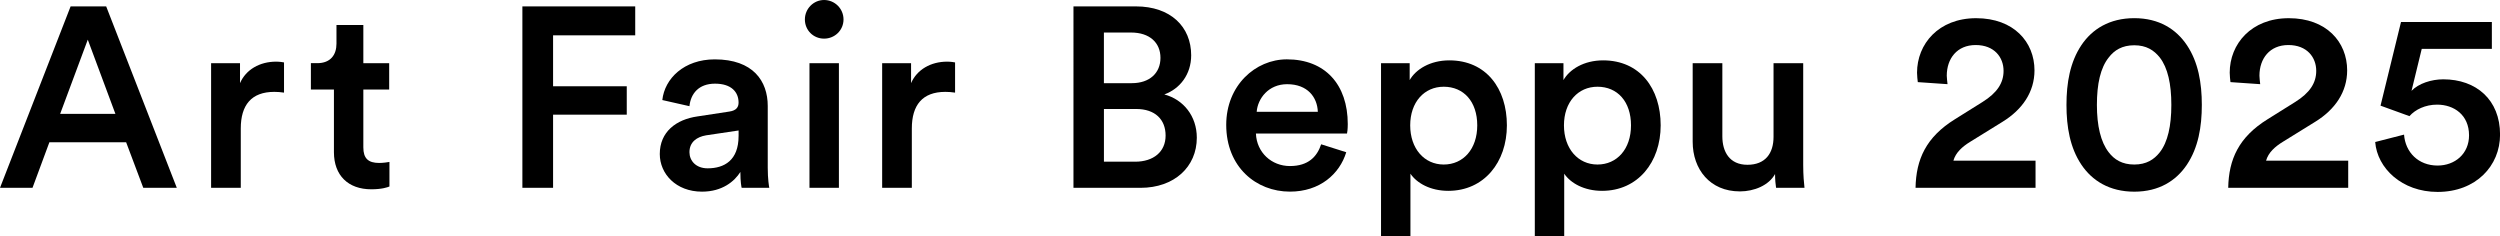 <?xml version="1.0" encoding="UTF-8"?>
<svg id="_レイヤー_2" data-name="レイヤー 2" xmlns="http://www.w3.org/2000/svg" viewBox="0 0 953.8 90.2">
  <g id="_レイヤー_2-2" data-name=" レイヤー 2">
    <g>
      <path d="M48.13,54.28h-29.29l-6.44,17.38H0L26.94,2.44h13.57l26.94,69.21h-12.79l-6.54-17.38ZM22.94,43.44h21.09l-10.54-28.31-10.54,28.31Z"/>
      <path d="M108.36,35.34c-1.27-.2-2.54-.29-3.71-.29-8.79,0-12.79,5.08-12.79,13.96v22.65h-11.32V24.11h11.03v7.61c2.25-5.17,7.52-8.2,13.76-8.2,1.37,0,2.54.2,3.03.29v11.52Z"/>
      <path d="M138.62,24.11h9.86v10.05h-9.86v22.06c0,4.2,1.85,5.95,6.05,5.95,1.56,0,3.42-.29,3.91-.39v9.37c-.68.29-2.83,1.07-6.93,1.07-8.79,0-14.25-5.27-14.25-14.15v-23.92h-8.79v-10.05h2.44c5.08,0,7.32-3.22,7.32-7.42v-7.13h10.25v14.55Z"/>
      <path d="M199.3,71.65V2.44h43.05v11.03h-31.34v19.43h28.11v10.84h-28.11v27.92h-11.71Z"/>
      <path d="M266.07,44.42l12.2-1.86c2.73-.39,3.51-1.76,3.51-3.42,0-4-2.73-7.22-8.98-7.22s-9.27,3.81-9.76,8.59l-10.35-2.34c.88-8.2,8.3-15.52,20.01-15.52,14.64,0,20.21,8.3,20.21,17.77v23.62c0,4.3.49,7.13.59,7.61h-10.54c-.1-.29-.49-2.25-.49-6.05-2.25,3.61-6.93,7.52-14.64,7.52-9.96,0-16.11-6.83-16.11-14.35,0-8.49,6.25-13.18,14.35-14.35ZM281.79,51.93v-2.15l-12.4,1.85c-3.51.59-6.35,2.54-6.35,6.44,0,3.22,2.44,6.15,6.93,6.15,6.35,0,11.81-3.03,11.81-12.3Z"/>
      <path d="M314.4,0c4.1,0,7.42,3.32,7.42,7.42s-3.32,7.32-7.42,7.32-7.32-3.22-7.32-7.32,3.32-7.42,7.32-7.42ZM308.83,71.65V24.11h11.23v47.54h-11.23Z"/>
      <path d="M364.38,35.34c-1.27-.2-2.54-.29-3.71-.29-8.79,0-12.79,5.08-12.79,13.96v22.65h-11.32V24.11h11.03v7.61c2.25-5.17,7.52-8.2,13.76-8.2,1.37,0,2.54.2,3.03.29v11.52Z"/>
      <path d="M433.37,2.44c13.28,0,21.09,7.81,21.09,18.65,0,7.32-4.3,12.79-10.25,14.94,7.32,1.95,12.4,8.3,12.4,16.5,0,11.13-8.59,19.13-21.48,19.13h-25.58V2.44h23.82ZM431.81,31.73c6.83,0,10.93-3.9,10.93-9.66s-4.1-9.66-11.23-9.66h-10.35v19.33h10.64ZM433.08,61.69c7.03,0,11.62-3.81,11.62-9.96s-4-10.15-11.23-10.15h-12.3v20.11h11.91Z"/>
      <path d="M513.62,58.08c-2.54,8.3-10.06,15.03-21.48,15.03-12.89,0-24.31-9.37-24.31-25.48,0-15.03,11.13-24.99,23.14-24.99,14.64,0,23.23,9.66,23.23,24.7,0,1.85-.2,3.42-.29,3.61h-34.75c.29,7.22,5.95,12.4,12.98,12.4s10.35-3.61,11.91-8.3l9.57,3.03ZM502.78,42.66c-.2-5.56-3.9-10.54-11.71-10.54-7.13,0-11.23,5.47-11.62,10.54h23.33Z"/>
      <path d="M526.89,90.2V24.11h10.93v6.44c2.34-4.1,7.81-7.52,15.13-7.52,14.06,0,21.96,10.74,21.96,24.79s-8.69,24.99-22.35,24.99c-6.83,0-12.01-2.93-14.45-6.54v23.92h-11.23ZM550.81,33.09c-7.42,0-12.79,5.86-12.79,14.74s5.37,14.94,12.79,14.94,12.79-5.86,12.79-14.94-5.17-14.74-12.79-14.74Z"/>
      <path d="M585.56,90.2V24.11h10.93v6.44c2.34-4.1,7.81-7.52,15.13-7.52,14.06,0,21.96,10.74,21.96,24.79s-8.69,24.99-22.35,24.99c-6.83,0-12.01-2.93-14.45-6.54v23.92h-11.23ZM609.47,33.09c-7.42,0-12.79,5.86-12.79,14.74s5.37,14.94,12.79,14.94,12.79-5.86,12.79-14.94-5.17-14.74-12.79-14.74Z"/>
      <path d="M663.75,73.02c-11.32,0-17.96-8.4-17.96-18.94v-29.97h11.32v27.92c0,5.86,2.73,10.84,9.57,10.84s9.96-4.39,9.96-10.64v-28.11h11.32v38.85c0,3.91.29,6.93.49,8.69h-10.84c-.2-1.07-.39-3.32-.39-5.27-2.34,4.3-7.91,6.64-13.47,6.64Z"/>
      <path d="M731.68,31.34c-.1-.88-.29-2.34-.29-3.61,0-10.93,8.2-20.79,22.55-20.79s22.26,9.08,22.26,19.91c0,8.2-4.59,14.94-12.2,19.62l-12.3,7.61c-3.03,1.86-5.56,4.1-6.44,7.22h31.34v10.35h-45.78c.2-10.84,4-19.33,15.03-26.16l10.45-6.54c5.66-3.51,8.1-7.32,8.1-11.91,0-5.17-3.51-9.86-10.64-9.86s-11.03,5.17-11.03,11.71c0,.98.2,2.15.29,3.22l-11.32-.78Z"/>
      <path d="M794.06,17.28c4.1-6.15,10.74-10.35,20.21-10.35s16.01,4.2,20.11,10.35c4.3,6.44,5.66,14.35,5.66,22.75s-1.37,16.3-5.66,22.75c-4.1,6.15-10.64,10.35-20.11,10.35s-16.11-4.2-20.21-10.35c-4.3-6.44-5.66-14.35-5.66-22.75s1.37-16.3,5.66-22.75ZM804.5,58.08c2.15,2.83,5.17,4.69,9.76,4.69s7.52-1.85,9.76-4.69c3.03-3.9,4.39-10.05,4.39-18.06s-1.37-14.15-4.39-18.06c-2.25-2.83-5.17-4.69-9.76-4.69s-7.61,1.86-9.76,4.69c-3.12,3.9-4.49,10.06-4.49,18.06s1.46,14.15,4.49,18.06Z"/>
      <path d="M850.97,31.34c-.1-.88-.29-2.34-.29-3.61,0-10.93,8.2-20.79,22.55-20.79s22.26,9.08,22.26,19.91c0,8.2-4.59,14.94-12.2,19.62l-12.3,7.61c-3.03,1.86-5.56,4.1-6.44,7.22h31.34v10.35h-45.78c.2-10.84,4-19.33,15.03-26.16l10.45-6.54c5.66-3.51,8.1-7.32,8.1-11.91,0-5.17-3.51-9.86-10.64-9.86s-11.03,5.17-11.03,11.71c0,.98.2,2.15.29,3.22l-11.32-.78Z"/>
      <path d="M917.19,51.35c.49,6.74,5.47,11.81,12.79,11.81,6.64,0,12.01-4.49,12.01-11.52,0-7.81-5.76-11.72-12.2-11.72-4.49,0-8.3,1.86-10.54,4.39l-11.03-4,7.81-31.92h34.66v10.25h-26.75l-3.9,16.01c2.73-2.83,7.61-4.39,12.11-4.39,12.59,0,21.67,7.81,21.67,21.09,0,11.91-9.18,21.87-23.82,21.87-13.67,0-23.04-9.08-23.82-19.04l11.03-2.83Z"/>
    </g>
  </g>
</svg>